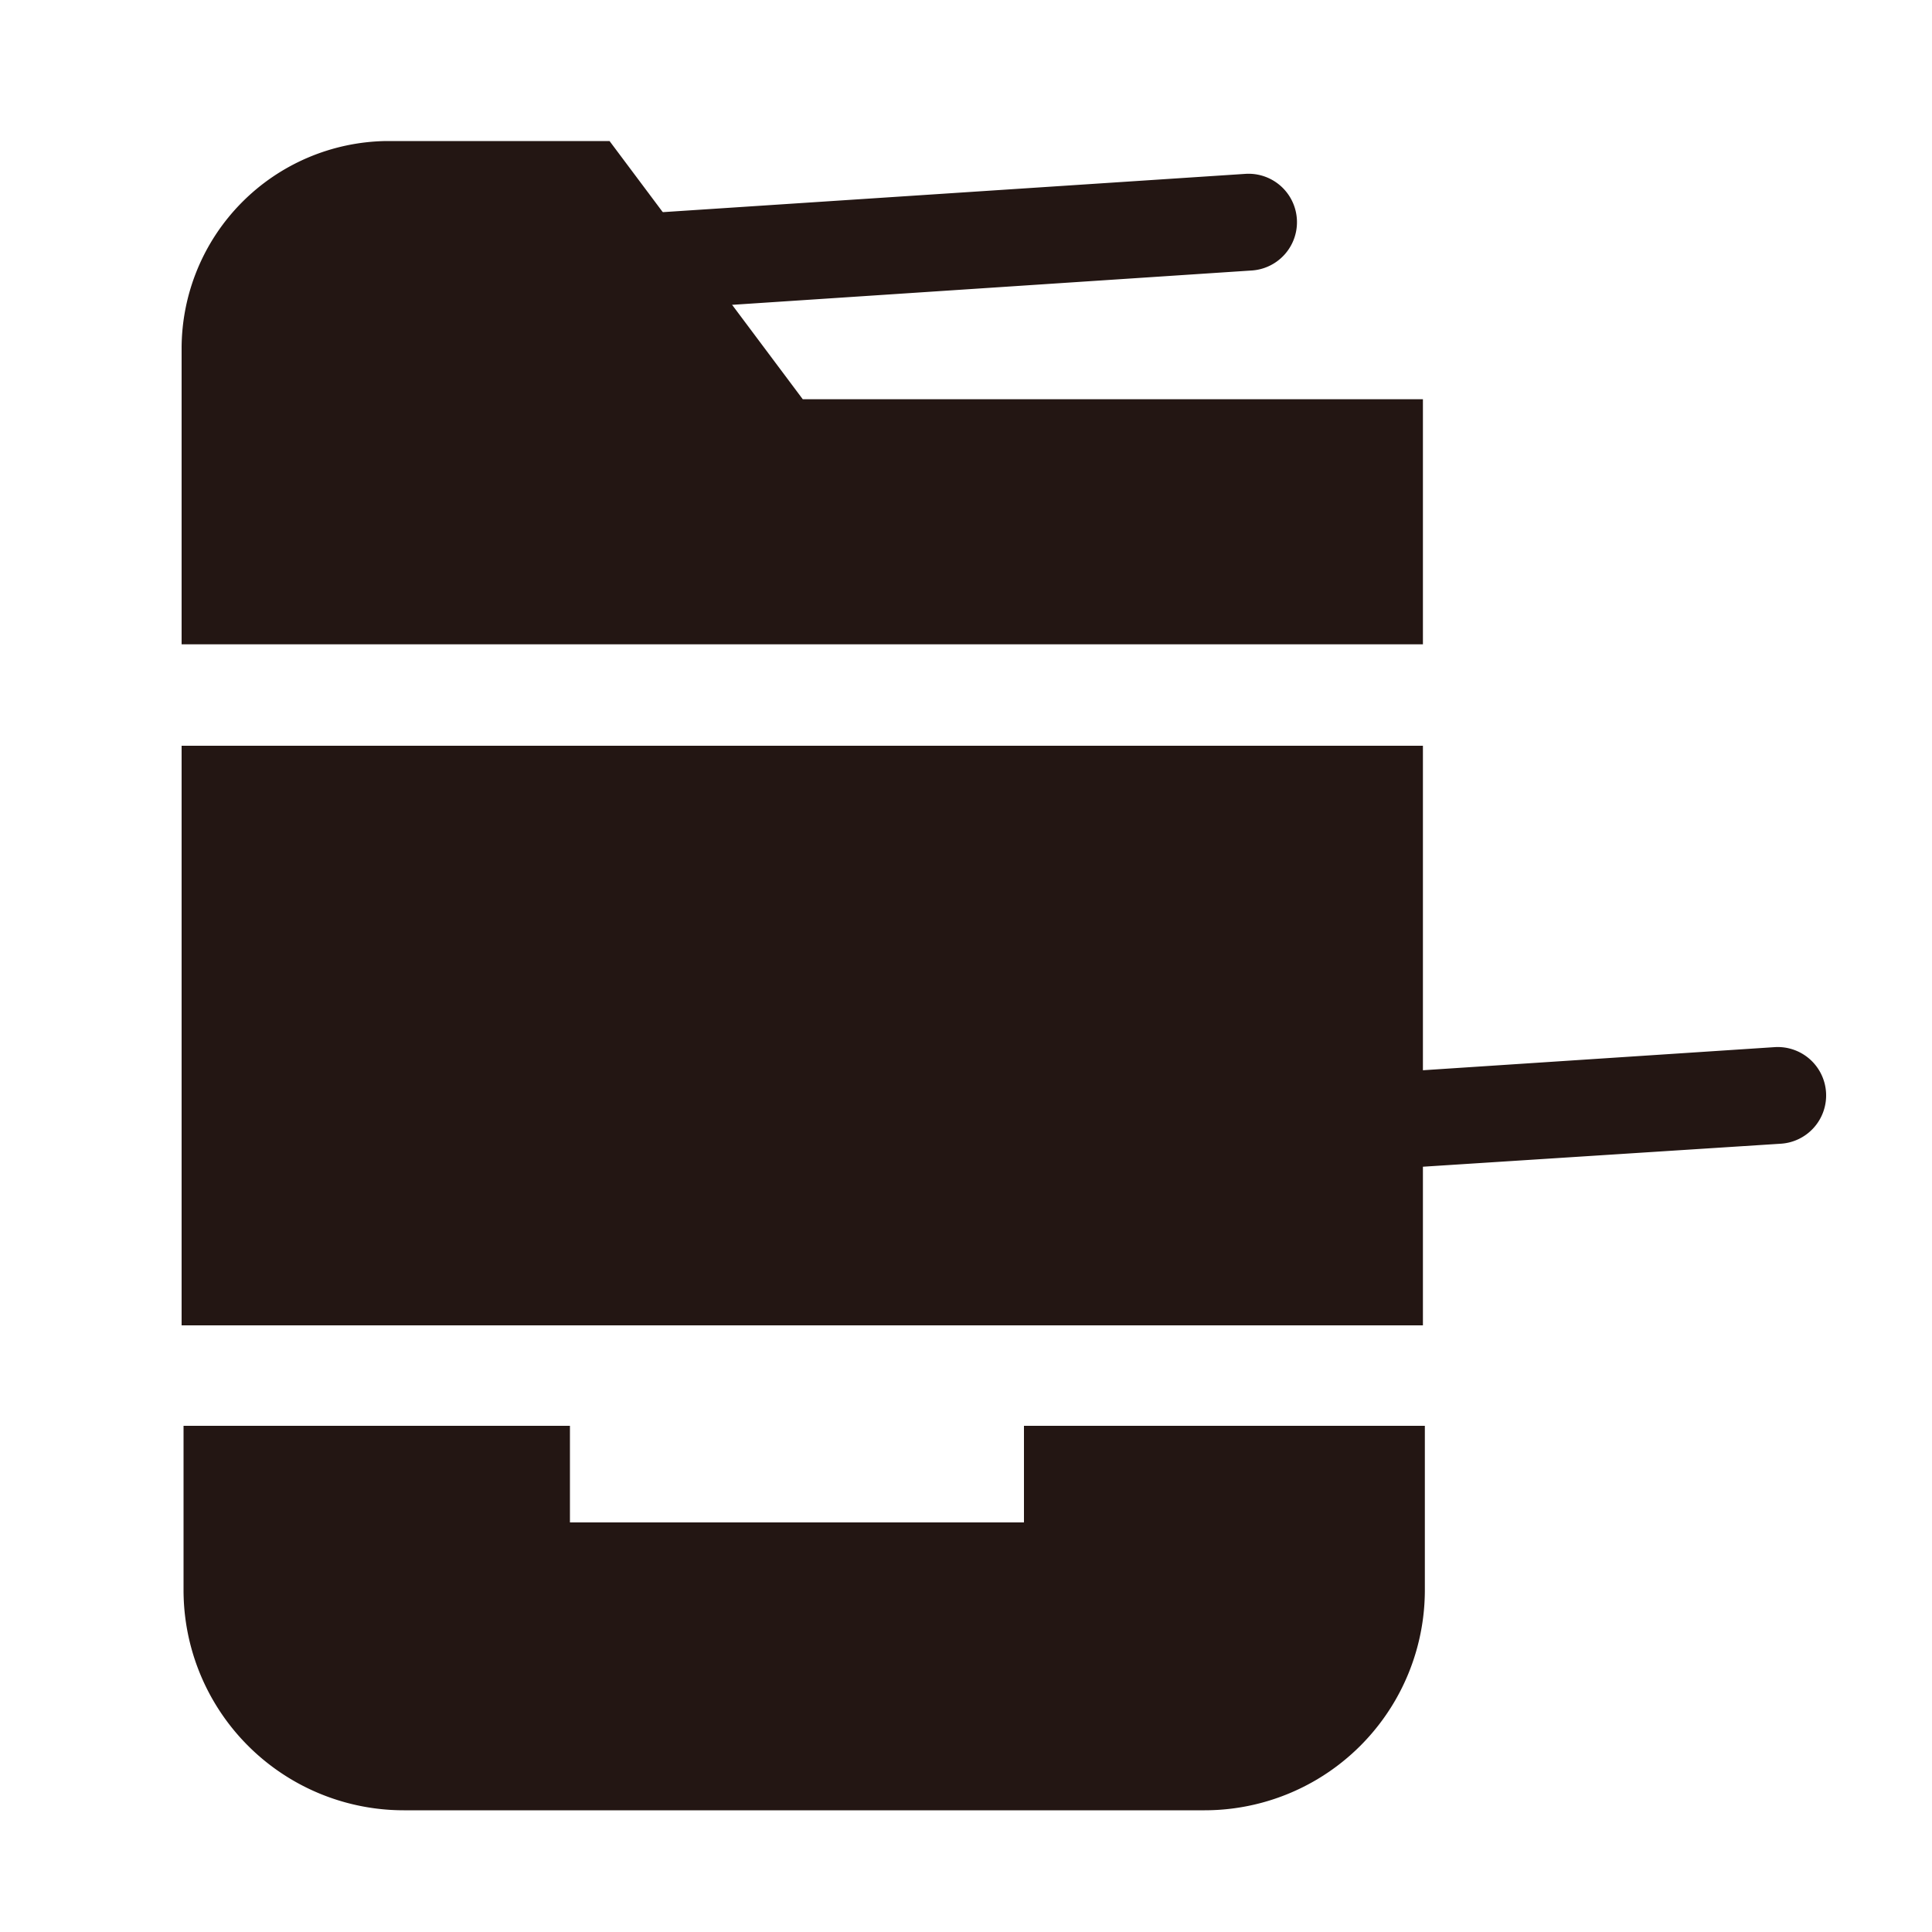 <svg id="ex_copy" xmlns="http://www.w3.org/2000/svg" width="22" height="22" viewBox="0 0 22 22">
  <rect id="長方形_45452" data-name="長方形 45452" width="22" height="22" fill="#fff" opacity="0"/>
  <path id="パス_93237" data-name="パス 93237" d="M5.969,3.406a.539.539,0,0,1-.539-.517.55.55,0,0,1,.506-.583l7.7-.506a.551.551,0,0,1,.077,1.1l-7.656.506Z" transform="translate(0.543 0.18)" fill="#231613"/>
  <path id="パス_93238" data-name="パス 93238" d="M11.45,12.446a.561.561,0,0,1-.55-.517.539.539,0,0,1,.517-.583l7.7-.506a.551.551,0,1,1,.066,1.1l-7.7.495Z" transform="translate(1.09 1.084)" fill="#231613"/>
  <path id="パス_93239" data-name="パス 93239" d="M16.015,7.191V4.4H8.953L6.753,1.46H4.212A2.365,2.365,0,0,0,1.88,3.825V7.191Z" transform="translate(0.188 0.146)" fill="#231613"/>
  <path id="パス_93240" data-name="パス 93240" d="M11.47,14.76v1.1H6.3v-1.1H1.9v1.87a2.508,2.508,0,0,0,2.508,2.508h9.119a2.508,2.508,0,0,0,2.508-2.508V14.76Z" transform="translate(0.19 1.476)" fill="#231613"/>
  <rect id="長方形_45453" data-name="長方形 45453" width="14.135" height="6.6" transform="translate(2.068 8.492)" fill="#231613"/>
</svg>
